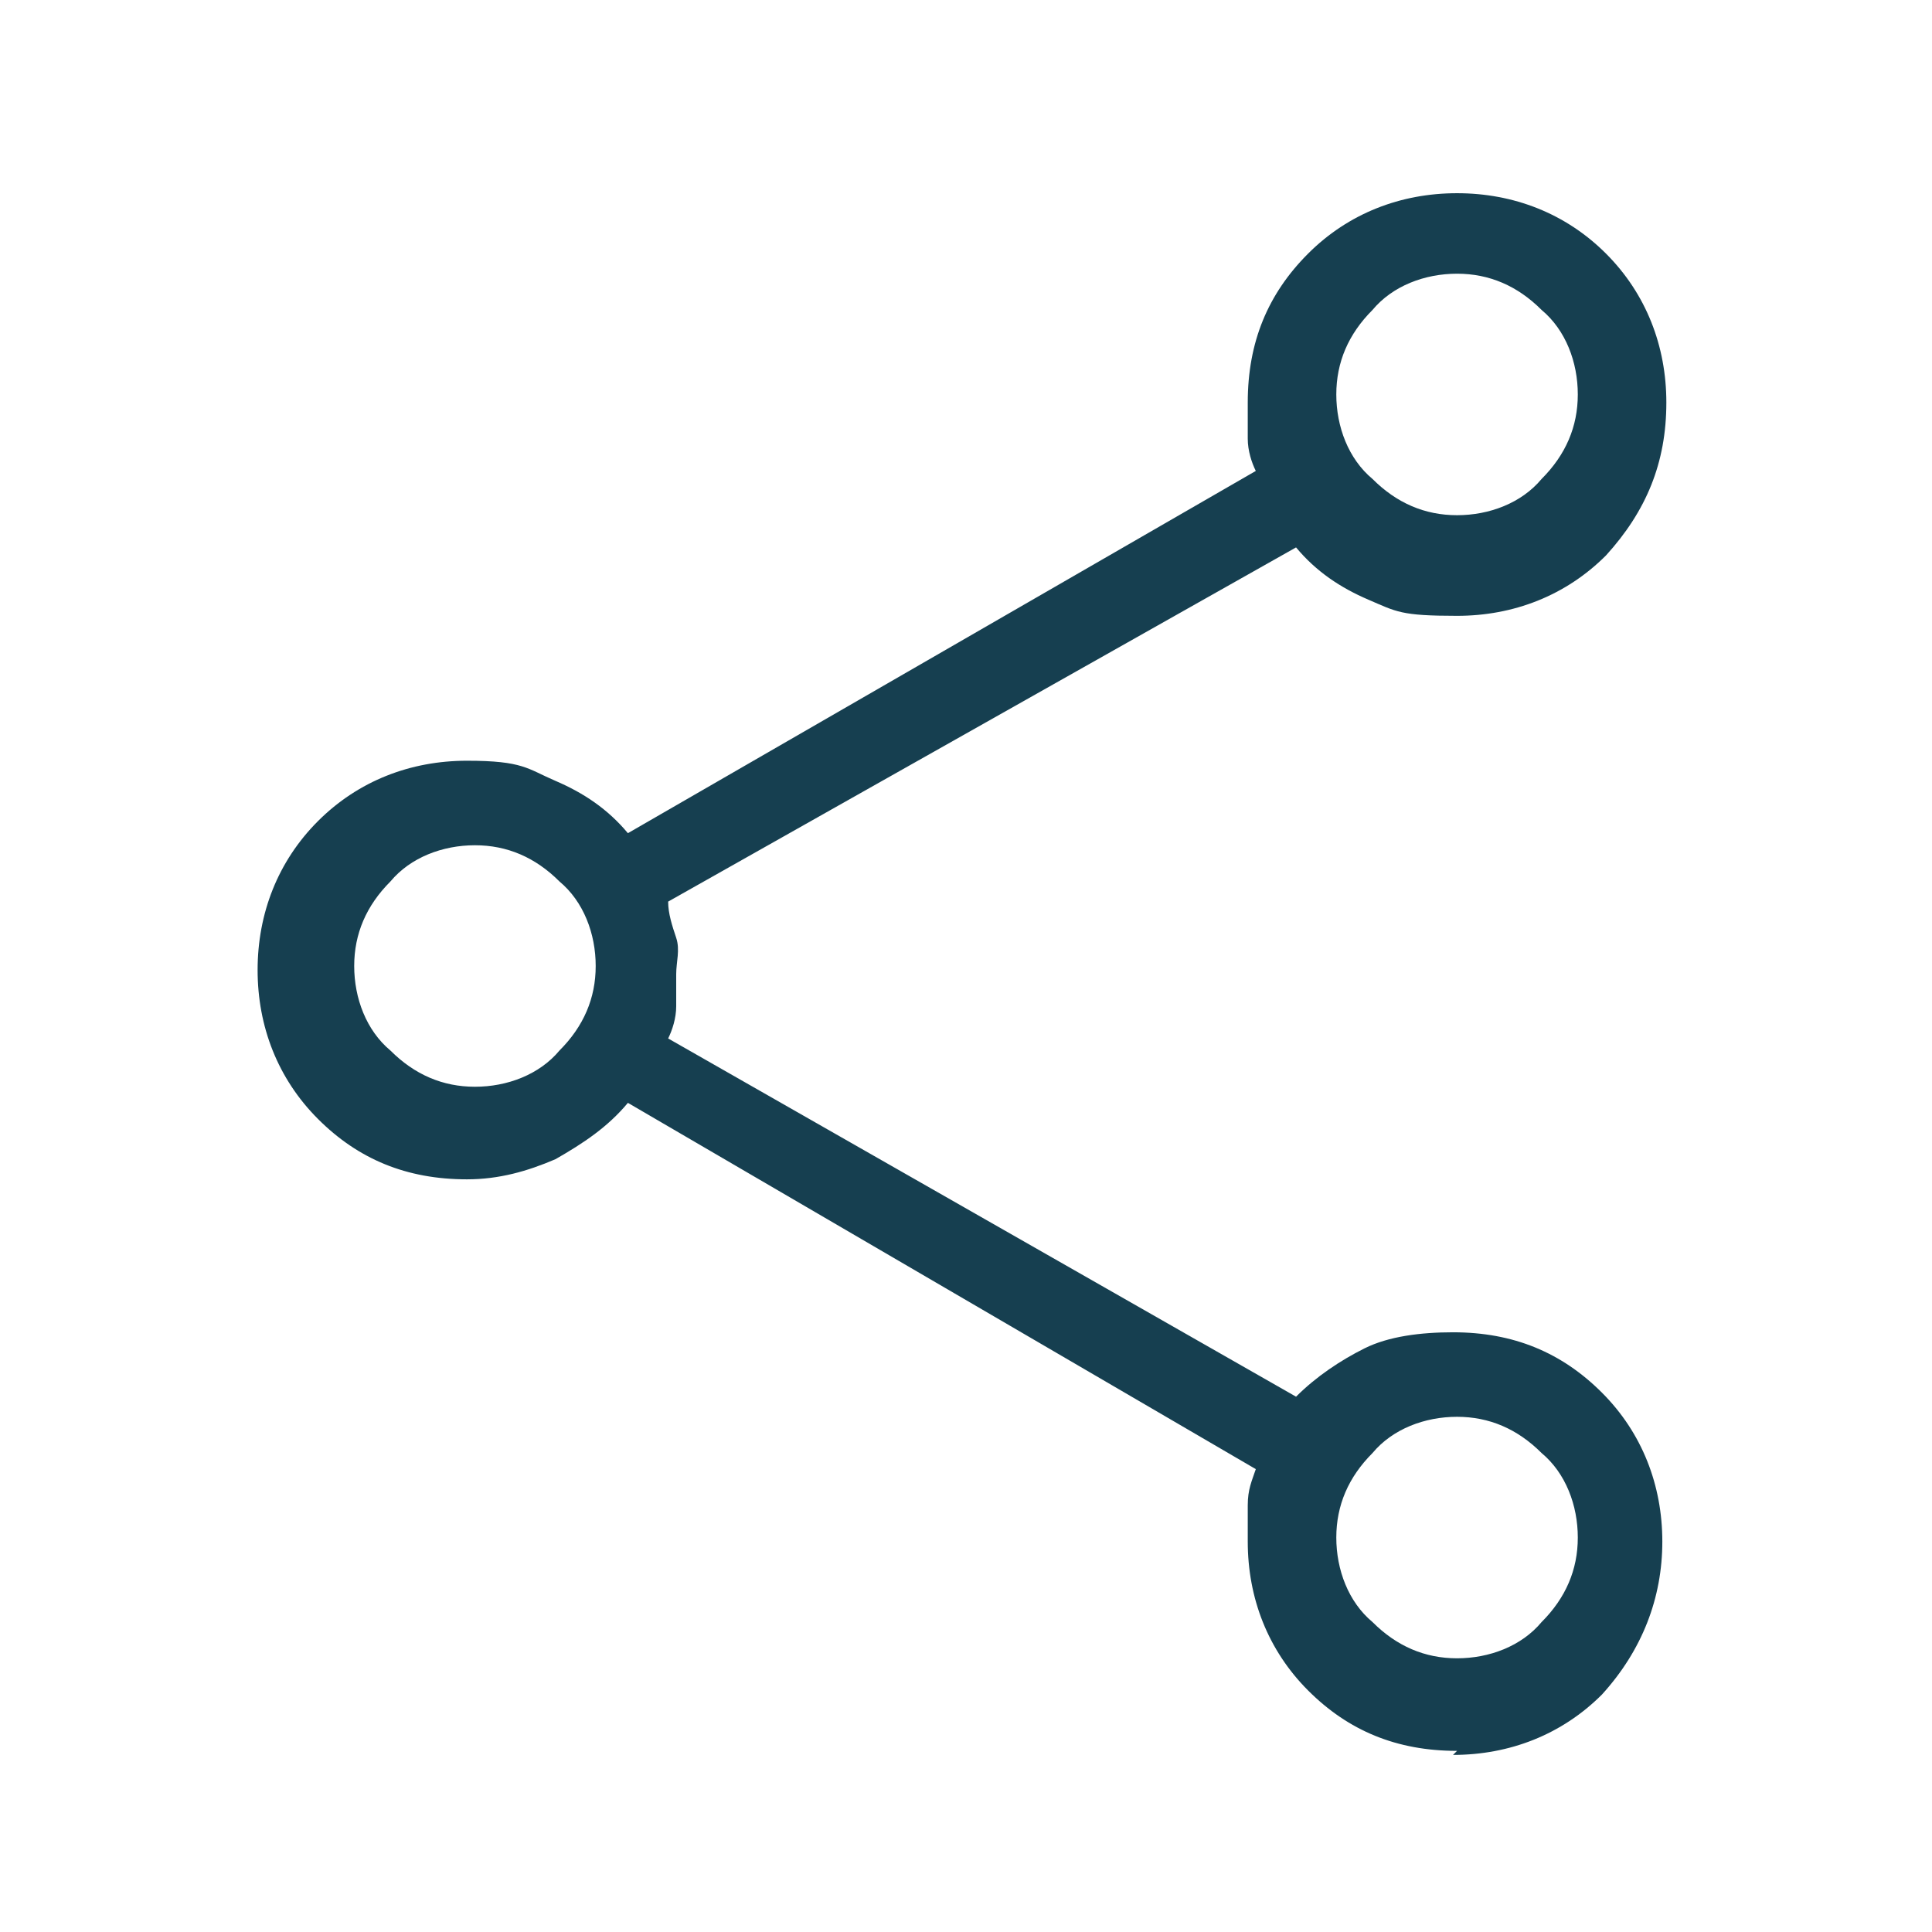 <?xml version="1.0" encoding="UTF-8"?>
<svg xmlns="http://www.w3.org/2000/svg" version="1.1" viewBox="0 0 48 48">
  <defs>
    <style>
      .cls-1 {
        fill: #163f50;
      }
    </style>
  </defs>
  <g>
    <g id="Ebene_1">
      <path class="cls-1" d="M36.2,43.5c-1.5,0-2.7-.5-3.7-1.5-1-1-1.5-2.3-1.5-3.7s0-.5,0-.9.1-.6.2-.9l-15.6-9.1c-.5.6-1.1,1-1.8,1.4-.7.3-1.4.5-2.2.5-1.5,0-2.7-.5-3.7-1.5-1-1-1.5-2.3-1.5-3.7s.5-2.7,1.5-3.7,2.3-1.5,3.7-1.5,1.5.2,2.2.5c.7.3,1.3.7,1.8,1.3l15.6-9c-.1-.2-.2-.5-.2-.8,0-.3,0-.6,0-.9,0-1.5.5-2.7,1.5-3.7,1-1,2.3-1.5,3.7-1.5s2.7.5,3.7,1.5c1,1,1.5,2.3,1.5,3.7,0,1.5-.5,2.7-1.5,3.8-1,1-2.3,1.5-3.7,1.5s-1.5-.1-2.2-.4-1.3-.7-1.8-1.3l-15.6,8.8c0,.3.1.6.2.9s0,.6,0,.9,0,.5,0,.8c0,.3-.1.6-.2.8l15.6,8.9c.5-.5,1.1-.9,1.7-1.2.6-.3,1.4-.4,2.2-.4,1.5,0,2.7.5,3.7,1.5,1,1,1.5,2.3,1.5,3.7s-.5,2.7-1.5,3.8c-1,1-2.3,1.5-3.7,1.5ZM36.2,12.8c.8,0,1.6-.3,2.1-.9.6-.6.9-1.3.9-2.1s-.3-1.6-.9-2.1c-.6-.6-1.3-.9-2.1-.9-.8,0-1.6.3-2.1.9-.6.6-.9,1.3-.9,2.1s.3,1.6.9,2.1c.6.6,1.3.9,2.1.9ZM11.8,27c.8,0,1.6-.3,2.1-.9.6-.6.9-1.3.9-2.1s-.3-1.6-.9-2.1c-.6-.6-1.3-.9-2.1-.9s-1.6.3-2.1.9c-.6.6-.9,1.3-.9,2.1s.3,1.6.9,2.1c.6.6,1.3.9,2.1.9ZM36.2,41.2c.8,0,1.6-.3,2.1-.9.6-.6.9-1.3.9-2.1s-.3-1.6-.9-2.1c-.6-.6-1.3-.9-2.1-.9s-1.6.3-2.1.9c-.6.6-.9,1.3-.9,2.1s.3,1.6.9,2.1c.6.6,1.3.9,2.1.9Z"></path>
    </g>
  </g>
</svg>
